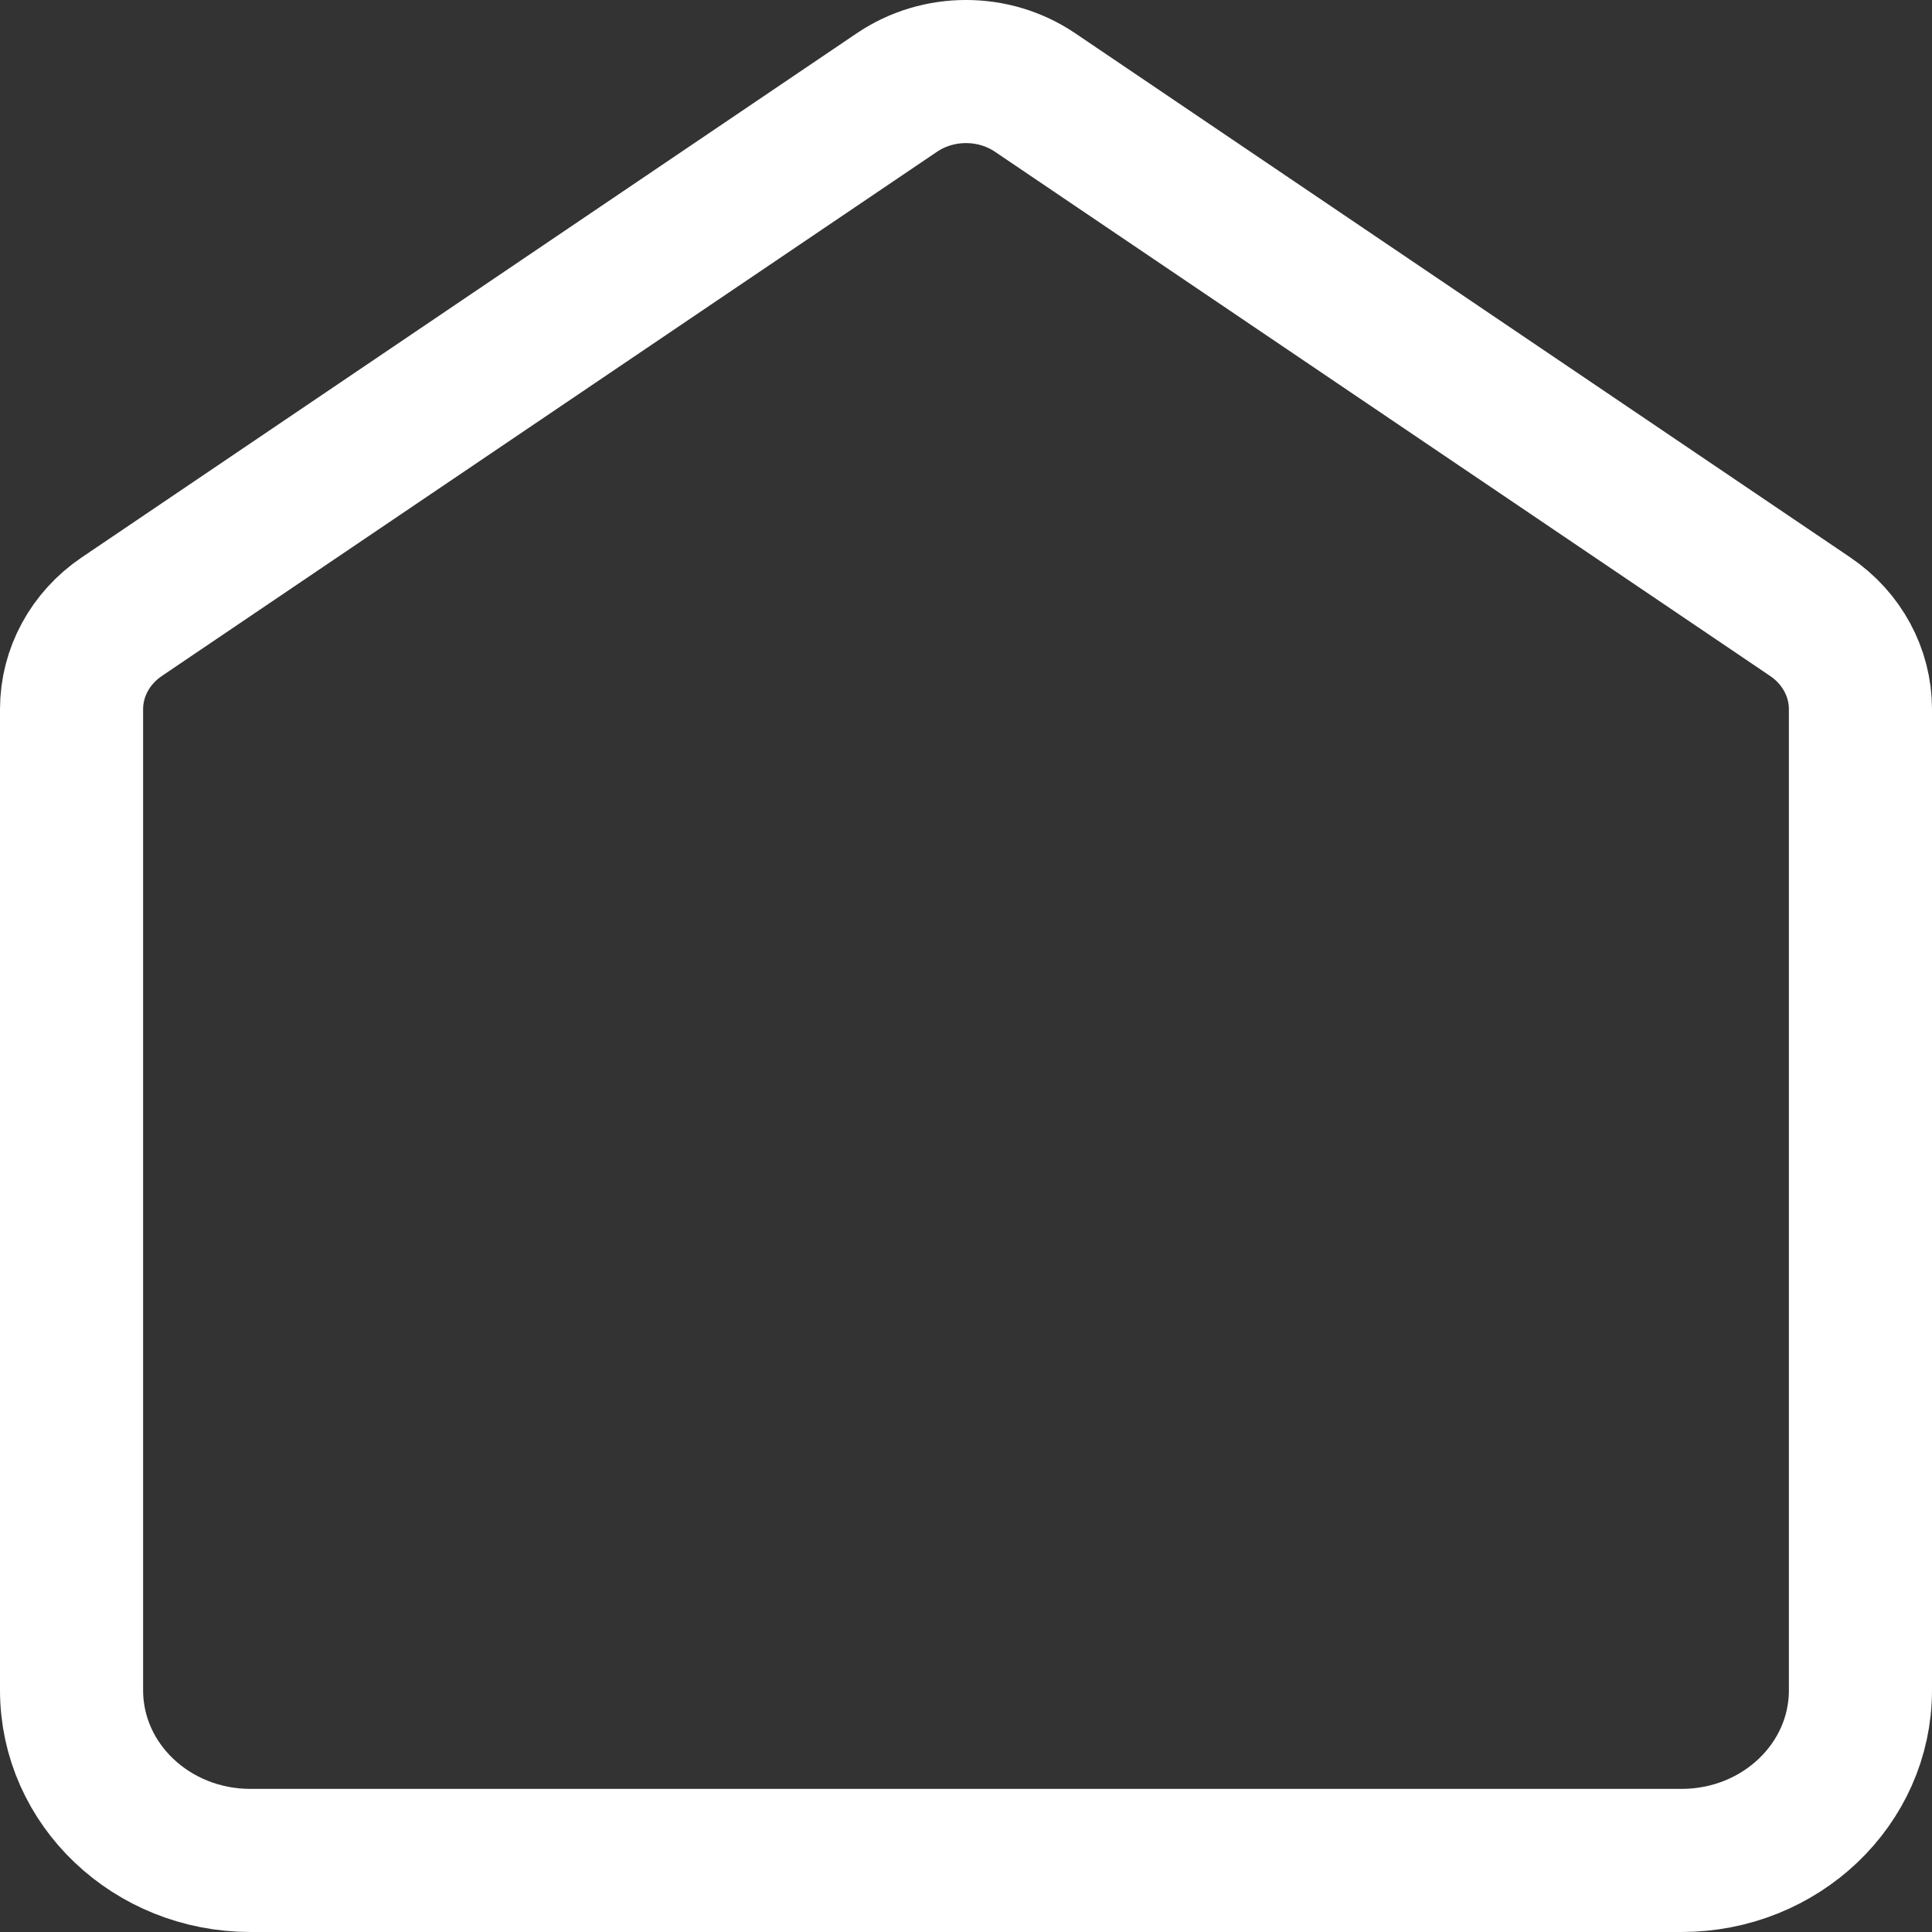 <?xml version="1.0" encoding="UTF-8"?><svg width="27" height="27" viewBox="0 0 27 27" fill="none" xmlns="http://www.w3.org/2000/svg">
<rect x="0" y="0" width="27" height="27" fill="#333333" stroke="none"/>
<path d="M1 9.911C1 9.398 1.261 8.917 1.701 8.619L12.534 1.293C13.112 0.902 13.888 0.902 14.466 1.293L25.299 8.619C25.739 8.917 26 9.398 26 9.911V23.622C26 24.936 24.881 26 23.5 26H3.5C2.119 26 1 24.936 1 23.622V9.911Z" stroke="white" stroke-width="2"/>
</svg>
